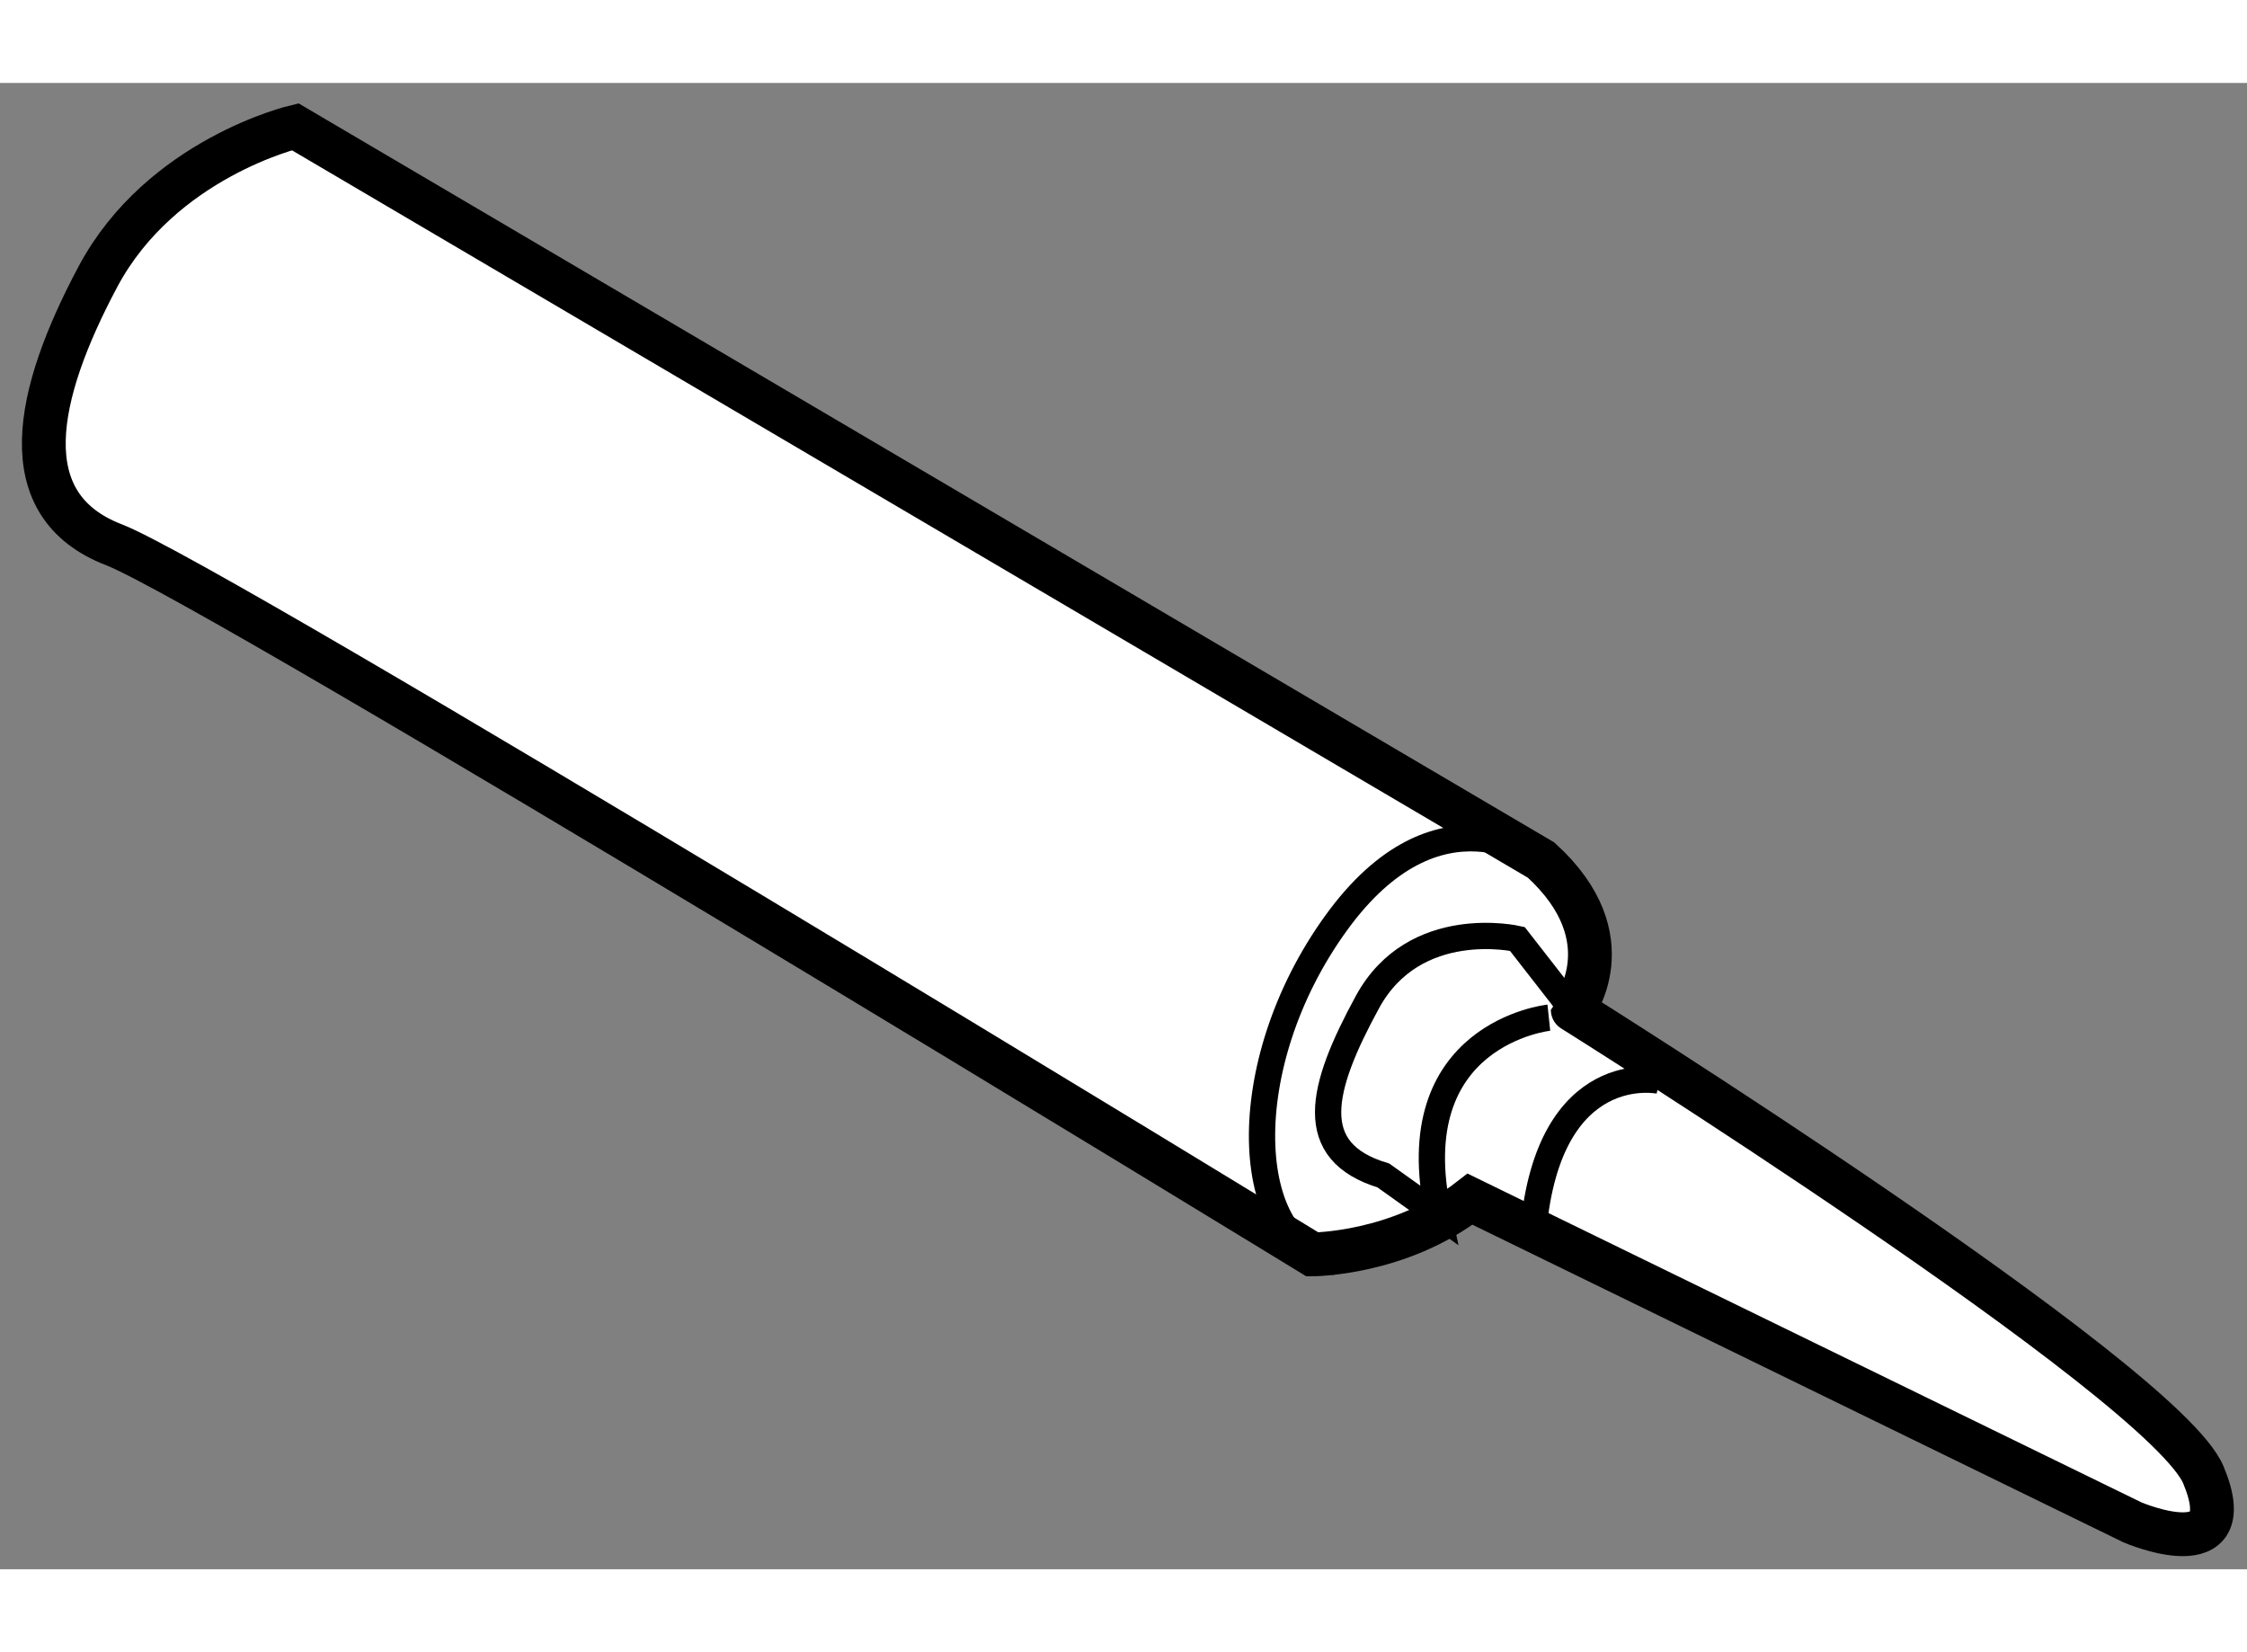 <?xml version="1.0" encoding="utf-8"?>
<!-- Generator: Adobe Illustrator 15.1.0, SVG Export Plug-In . SVG Version: 6.00 Build 0)  -->
<!DOCTYPE svg PUBLIC "-//W3C//DTD SVG 1.1//EN" "http://www.w3.org/Graphics/SVG/1.1/DTD/svg11.dtd">
<svg version="1.1" xmlns="http://www.w3.org/2000/svg" xmlns:xlink="http://www.w3.org/1999/xlink" x="0px" y="0px" width="244.8px"
	 height="180px" viewBox="129.823 147.983 25.648 16.965" enable-background="new 0 0 244.8 180" xml:space="preserve">
	
<rect x="129.823" y="147.983" width="25.648" height="16.965" fill="#808080" stroke="none"/>
	
<g><path fill="#FFFFFF" stroke="#000000" stroke-width="0.5" d="M147.413,156.853l-14.221-8.37c0,0-1.529,0.359-2.25,1.709
				c-0.72,1.351-0.99,2.611,0.181,3.062c1.17,0.45,13.68,8.1,13.68,8.1s0.99,0,1.8-0.63l7.561,3.689c0,0,1.26,0.541,0.81-0.54
				c-0.449-1.08-7.199-5.31-7.199-5.31S148.402,157.753,147.413,156.853z"></path><path fill="none" stroke="#000000" stroke-width="0.3" d="M147.413,156.853c0,0-1.171-0.899-2.34,0.72
				c-1.171,1.619-1.081,3.69,0,3.869"></path><path fill="none" stroke="#000000" stroke-width="0.3" d="M147.502,158.652c0,0-1.709,0.18-1.26,2.25l-0.629-0.449
				c-0.9-0.271-0.721-0.99-0.181-1.98s1.71-0.72,1.71-0.72l0.631,0.81"></path><path fill="none" stroke="#000000" stroke-width="0.3" d="M148.764,159.372c0,0-1.262-0.27-1.44,1.71"></path></g>


</svg>